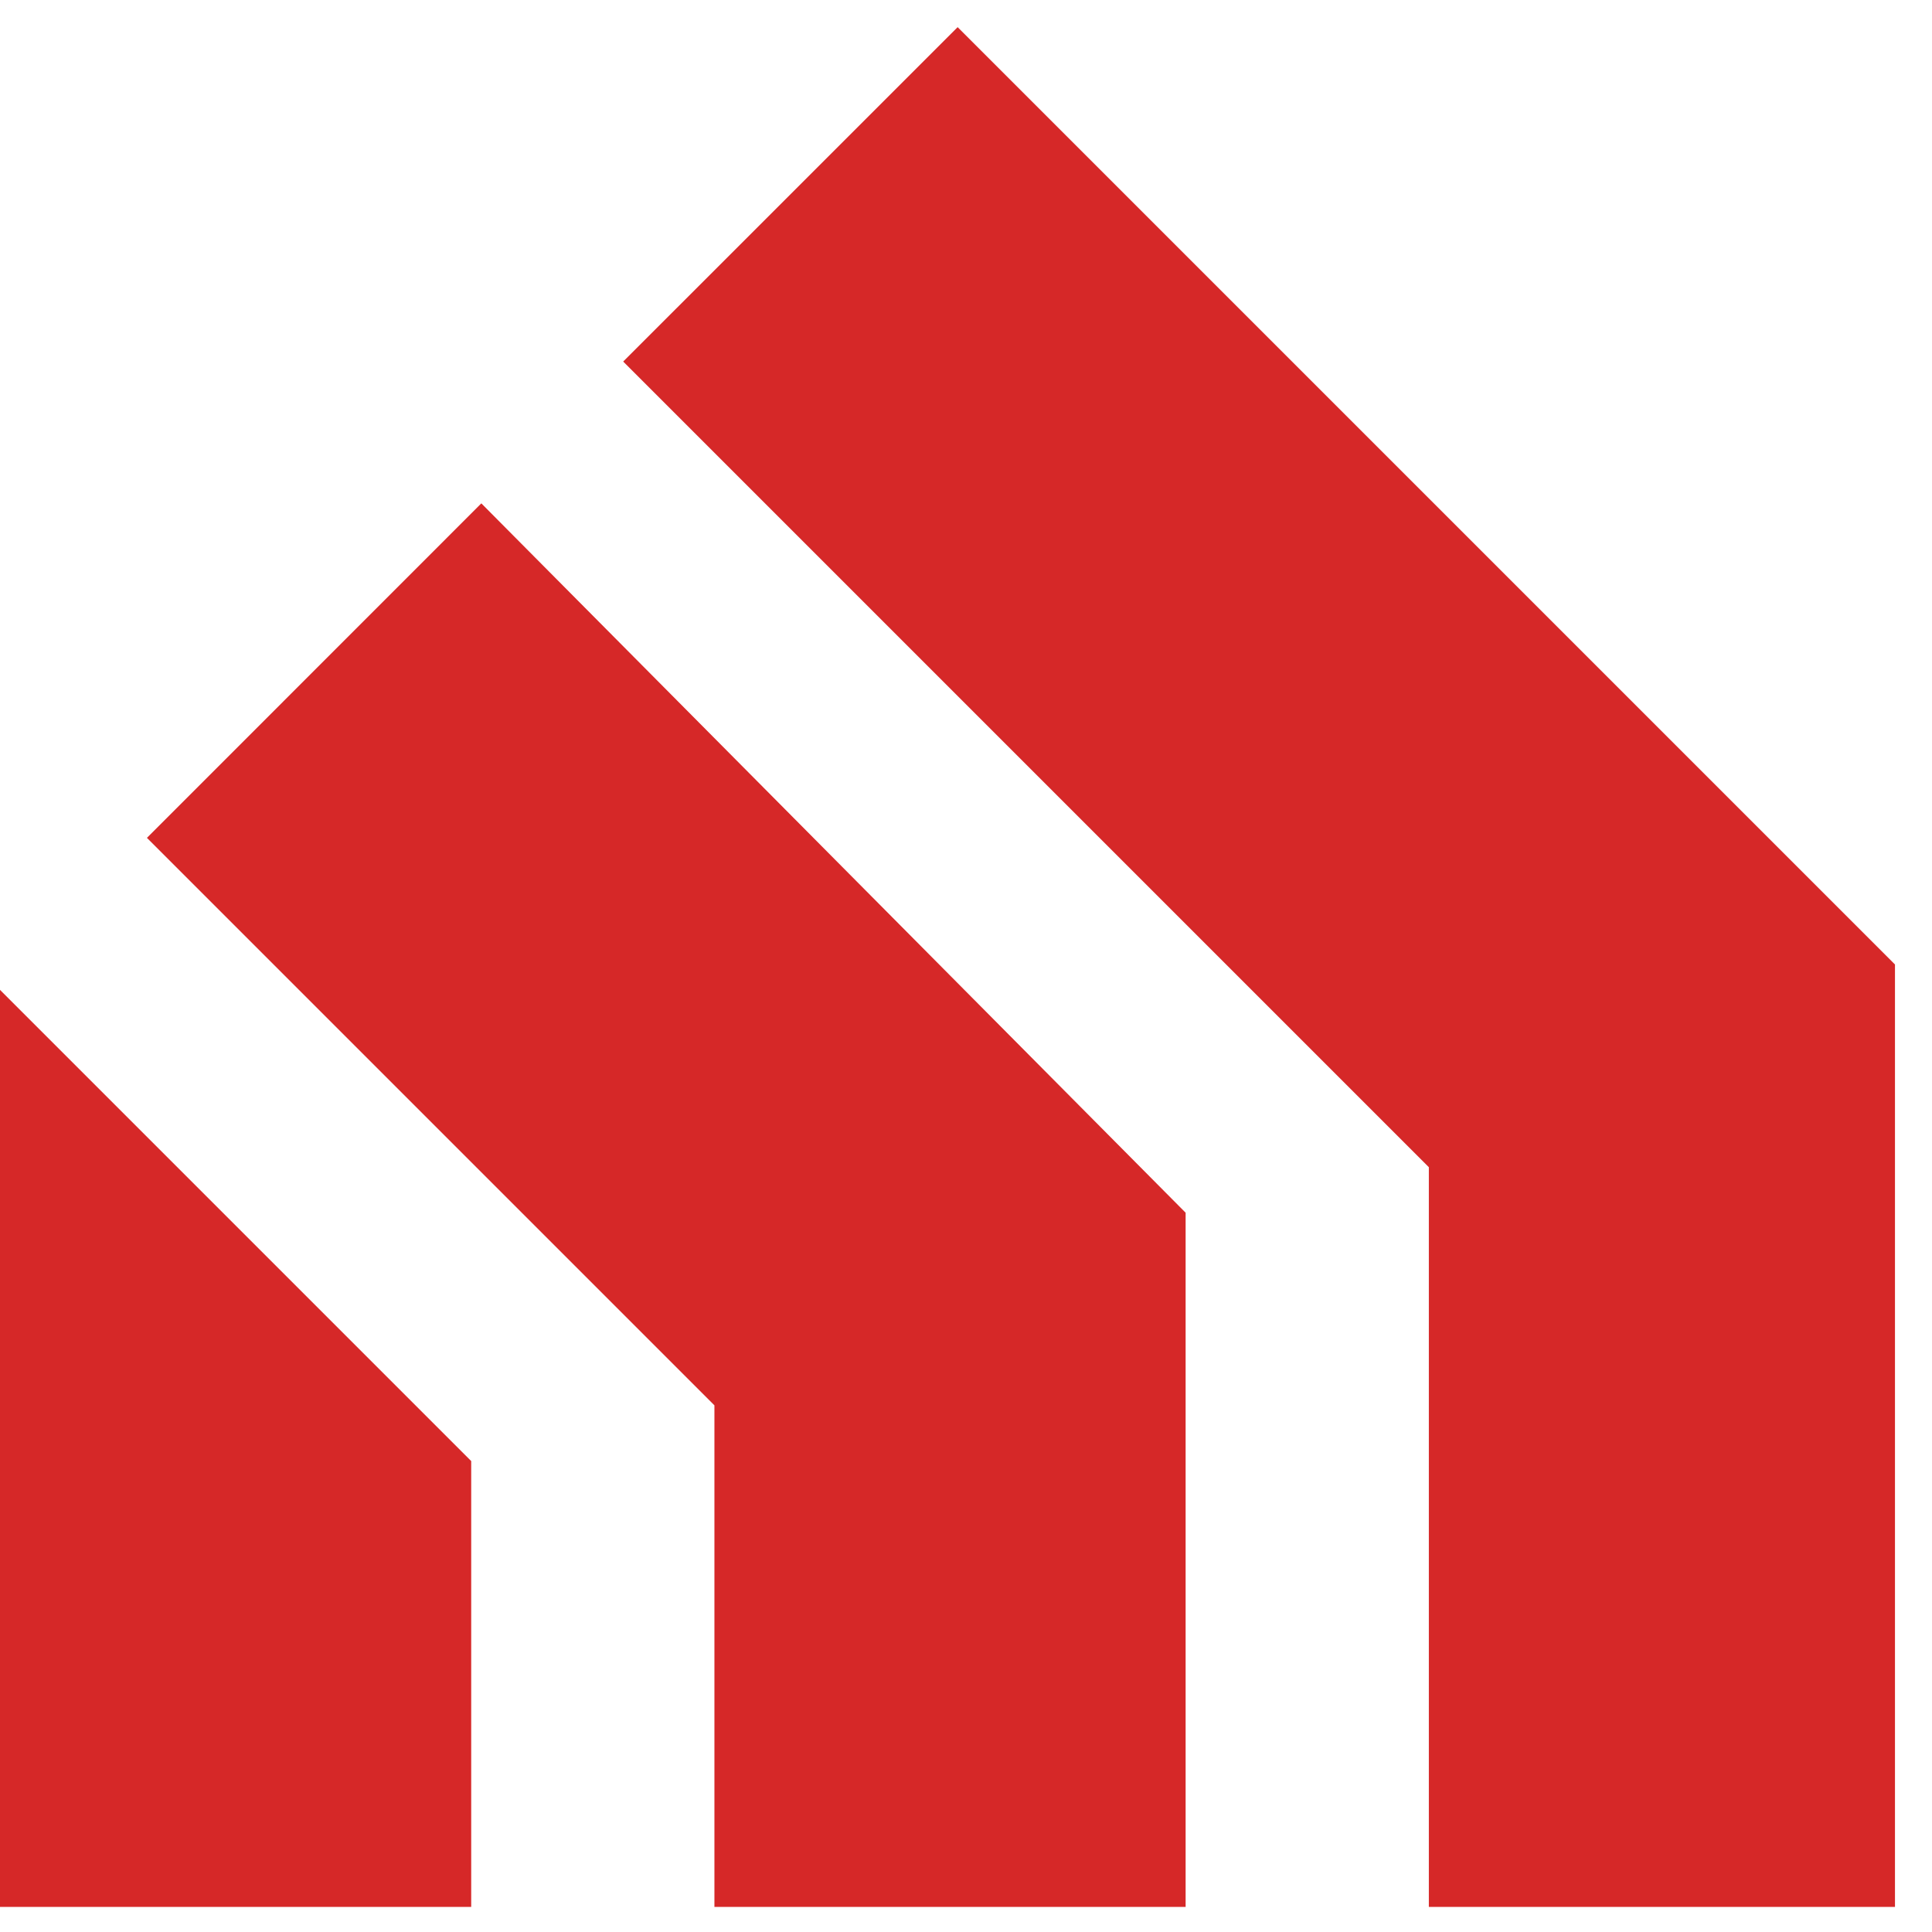 <svg xmlns="http://www.w3.org/2000/svg" width="37" height="37" fill="none"><path fill="#D62828" fill-rule="evenodd" d="M36.291 18.471 18.34.52l-6.405 6.404 15.429 15.429V36.52h8.927V18.471zM2.814 16.046 9.218 9.64l13.488 13.585V36.52h-9.024v-9.606L2.814 16.046zm6.21 11.935L0 18.957V36.52h9.024v-8.54z" clip-rule="evenodd"/></svg>